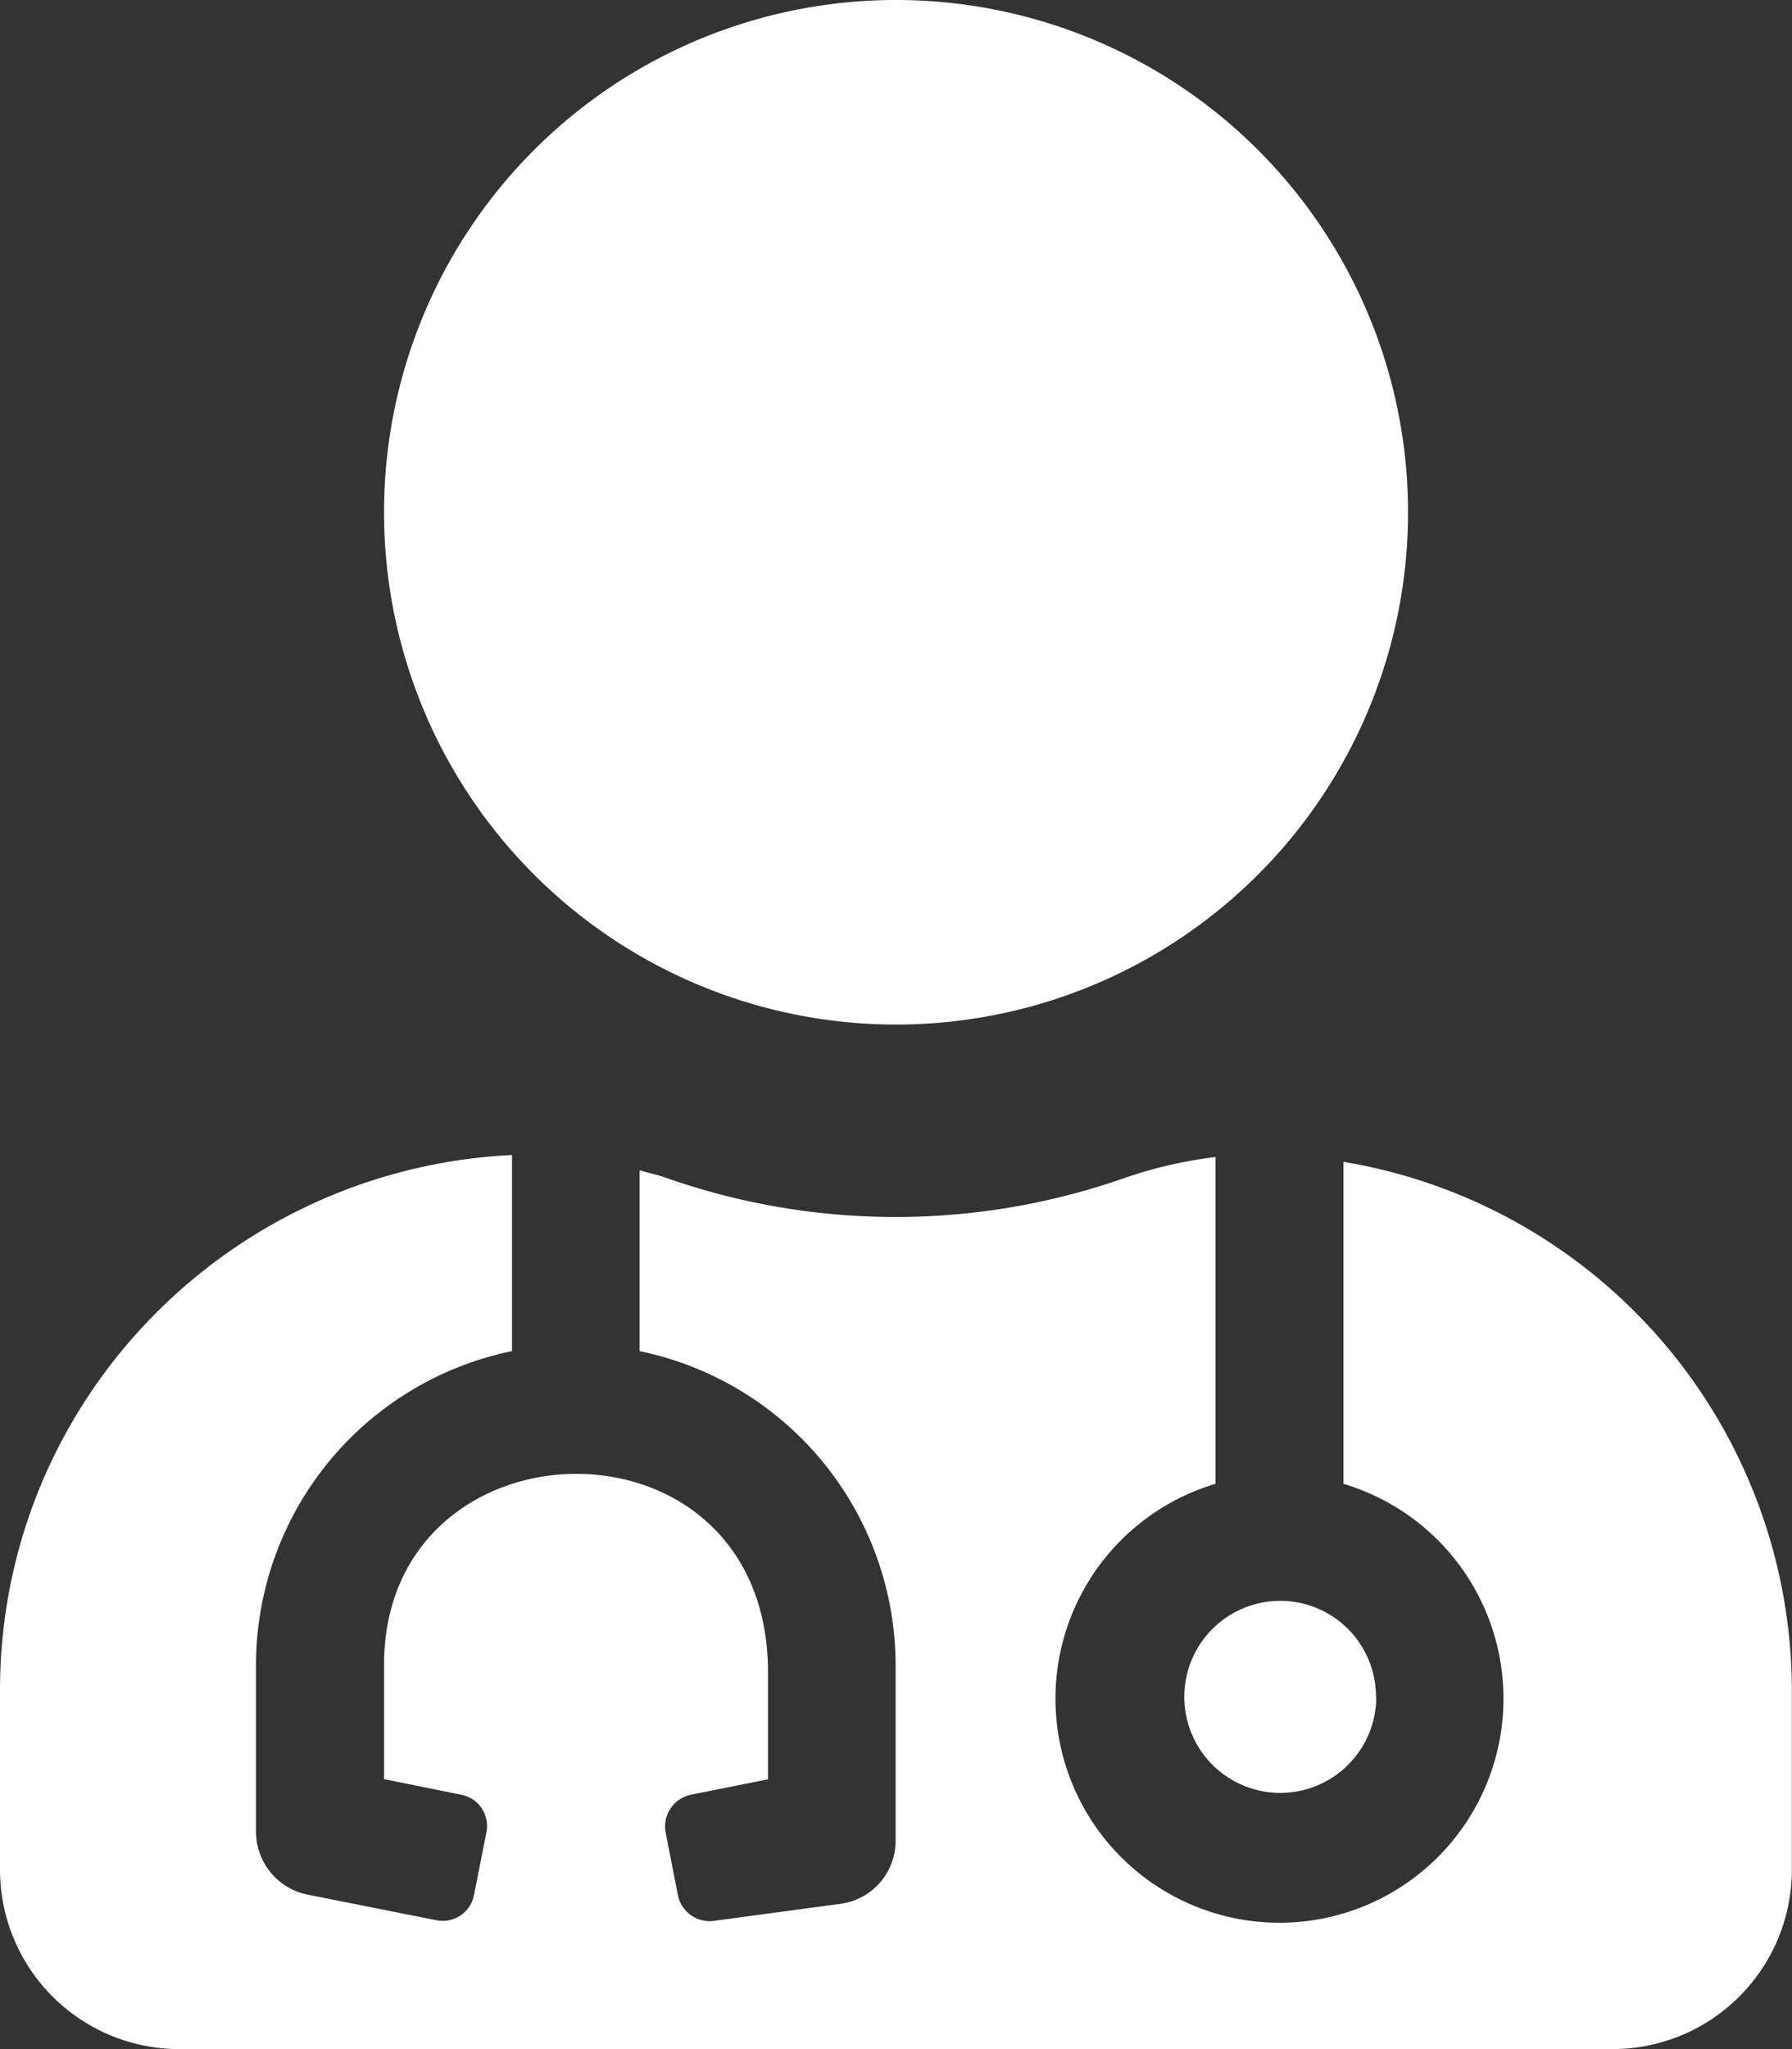 <?xml version="1.0" encoding="UTF-8"?> <svg xmlns="http://www.w3.org/2000/svg" viewBox="0 0 253.75 290"><rect x="0" y="0" width="253.75" height="290" fill="#333333" stroke="none"/><defs><style>.cls-1{fill:#fff;}</style></defs><g id="Layer_2" data-name="Layer 2"><g id="Layer_1-2" data-name="Layer 1"><path class="cls-1" d="M72.5,163.46v27.76a45.38,45.38,0,0,0-36.25,44.4v23.62a9.1,9.1,0,0,0,7.31,8.9l18.23,3.62a4.51,4.51,0,0,0,5.33-3.57l1.76-8.89A4.49,4.49,0,0,0,65.31,254l-10.93-2.21V235.62c0-35.57,54.37-36.87,54.37,1.08v15.12L97.82,254a4.6,4.6,0,0,0-3.57,5.33L96,268.25a4.59,4.59,0,0,0,5.32,3.57L119,269.44a9,9,0,0,0,7.82-9V235.62a45.43,45.43,0,0,0-36.25-44.4v-25.6c1.24.39,2.49.62,3.74,1.07a98,98,0,0,0,65,0,62.33,62.33,0,0,1,12.8-2.94V210a31.72,31.72,0,1,0,18.13,0V164.43a75.93,75.93,0,0,1,63.49,74.82v25.37A25.4,25.4,0,0,1,228.38,290h-203A25.4,25.4,0,0,1,0,264.62V239.25C0,198.47,32.17,165.45,72.5,163.46ZM126.88,145a72.5,72.5,0,1,1,72.5-72.5A72.49,72.49,0,0,1,126.88,145Zm68,95.16a13.59,13.59,0,1,1-13.59-13.6A13.56,13.56,0,0,1,194.84,240.16Z"></path></g></g></svg> 